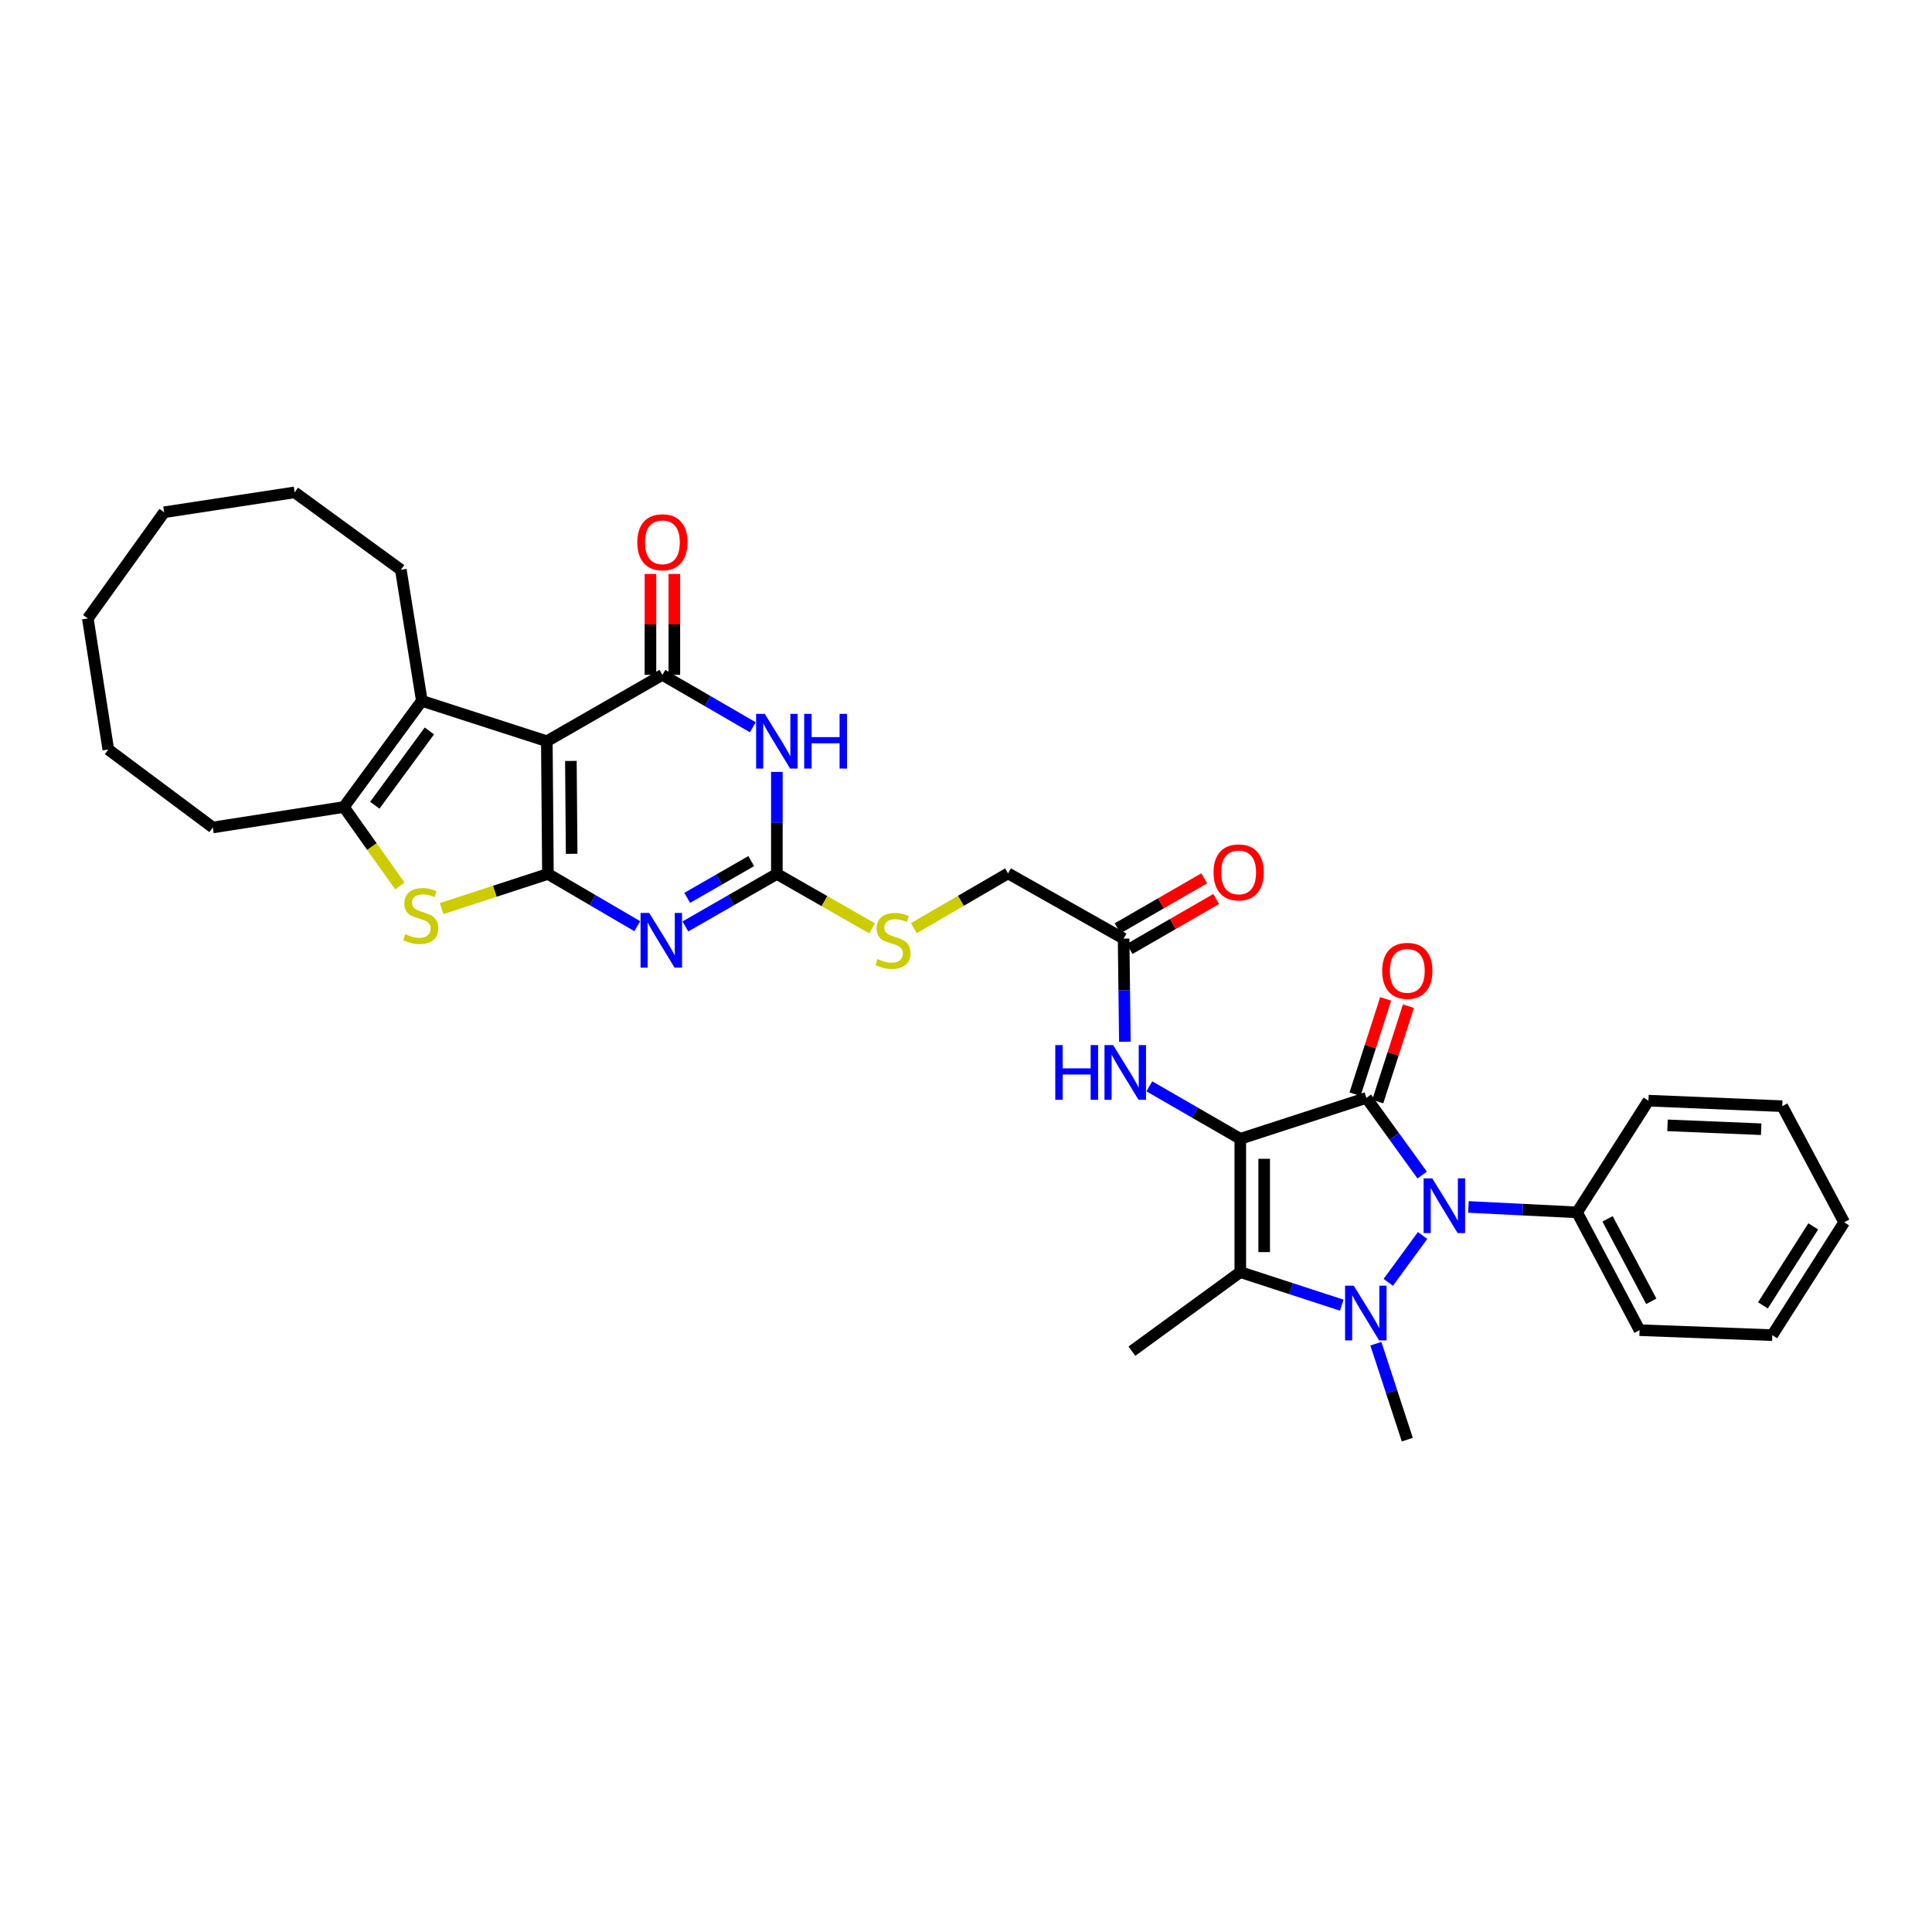 <?xml version='1.0' encoding='iso-8859-1'?>
<svg version='1.1' baseProfile='full'
              xmlns='http://www.w3.org/2000/svg'
                      xmlns:rdkit='http://www.rdkit.org/xml'
                      xmlns:xlink='http://www.w3.org/1999/xlink'
                  xml:space='preserve'
width='1000px' height='1000px' viewBox='0 0 1000 1000'>
<!-- END OF HEADER -->
<rect style='opacity:1.0;fill:#FFFFFF;stroke:none' width='1000' height='1000' x='0' y='0'> </rect>
<path class='bond-0' d='M 641.974,589.447 L 707.243,568.264' style='fill:none;fill-rule:evenodd;stroke:#000000;stroke-width:6px;stroke-linecap:butt;stroke-linejoin:miter;stroke-opacity:1' />
<path class='bond-5' d='M 641.974,589.447 L 641.974,658.439' style='fill:none;fill-rule:evenodd;stroke:#000000;stroke-width:6px;stroke-linecap:butt;stroke-linejoin:miter;stroke-opacity:1' />
<path class='bond-5' d='M 654.338,599.796 L 654.338,648.09' style='fill:none;fill-rule:evenodd;stroke:#000000;stroke-width:6px;stroke-linecap:butt;stroke-linejoin:miter;stroke-opacity:1' />
<path class='bond-13' d='M 641.974,589.447 L 618.43,575.865' style='fill:none;fill-rule:evenodd;stroke:#000000;stroke-width:6px;stroke-linecap:butt;stroke-linejoin:miter;stroke-opacity:1' />
<path class='bond-13' d='M 618.43,575.865 L 594.886,562.283' style='fill:none;fill-rule:evenodd;stroke:#0000FF;stroke-width:6px;stroke-linecap:butt;stroke-linejoin:miter;stroke-opacity:1' />
<path class='bond-4' d='M 707.243,568.264 L 721.68,588.234' style='fill:none;fill-rule:evenodd;stroke:#000000;stroke-width:6px;stroke-linecap:butt;stroke-linejoin:miter;stroke-opacity:1' />
<path class='bond-4' d='M 721.68,588.234 L 736.117,608.205' style='fill:none;fill-rule:evenodd;stroke:#0000FF;stroke-width:6px;stroke-linecap:butt;stroke-linejoin:miter;stroke-opacity:1' />
<path class='bond-14' d='M 713.128,570.157 L 721.064,545.485' style='fill:none;fill-rule:evenodd;stroke:#000000;stroke-width:6px;stroke-linecap:butt;stroke-linejoin:miter;stroke-opacity:1' />
<path class='bond-14' d='M 721.064,545.485 L 729.001,520.814' style='fill:none;fill-rule:evenodd;stroke:#FF0000;stroke-width:6px;stroke-linecap:butt;stroke-linejoin:miter;stroke-opacity:1' />
<path class='bond-14' d='M 701.358,566.37 L 709.294,541.699' style='fill:none;fill-rule:evenodd;stroke:#000000;stroke-width:6px;stroke-linecap:butt;stroke-linejoin:miter;stroke-opacity:1' />
<path class='bond-14' d='M 709.294,541.699 L 717.231,517.027' style='fill:none;fill-rule:evenodd;stroke:#FF0000;stroke-width:6px;stroke-linecap:butt;stroke-linejoin:miter;stroke-opacity:1' />
<path class='bond-1' d='M 283.608,452.343 L 306.728,465.875' style='fill:none;fill-rule:evenodd;stroke:#000000;stroke-width:6px;stroke-linecap:butt;stroke-linejoin:miter;stroke-opacity:1' />
<path class='bond-1' d='M 306.728,465.875 L 329.849,479.407' style='fill:none;fill-rule:evenodd;stroke:#0000FF;stroke-width:6px;stroke-linecap:butt;stroke-linejoin:miter;stroke-opacity:1' />
<path class='bond-10' d='M 283.608,452.343 L 256.094,461.314' style='fill:none;fill-rule:evenodd;stroke:#000000;stroke-width:6px;stroke-linecap:butt;stroke-linejoin:miter;stroke-opacity:1' />
<path class='bond-10' d='M 256.094,461.314 L 228.58,470.284' style='fill:none;fill-rule:evenodd;stroke:#CCCC00;stroke-width:6px;stroke-linecap:butt;stroke-linejoin:miter;stroke-opacity:1' />
<path class='bond-36' d='M 283.608,452.343 L 283.038,383.654' style='fill:none;fill-rule:evenodd;stroke:#000000;stroke-width:6px;stroke-linecap:butt;stroke-linejoin:miter;stroke-opacity:1' />
<path class='bond-36' d='M 295.886,441.937 L 295.487,393.855' style='fill:none;fill-rule:evenodd;stroke:#000000;stroke-width:6px;stroke-linecap:butt;stroke-linejoin:miter;stroke-opacity:1' />
<path class='bond-2' d='M 283.038,383.654 L 342.859,349.302' style='fill:none;fill-rule:evenodd;stroke:#000000;stroke-width:6px;stroke-linecap:butt;stroke-linejoin:miter;stroke-opacity:1' />
<path class='bond-11' d='M 283.038,383.654 L 218.339,362.759' style='fill:none;fill-rule:evenodd;stroke:#000000;stroke-width:6px;stroke-linecap:butt;stroke-linejoin:miter;stroke-opacity:1' />
<path class='bond-3' d='M 694.499,675.559 L 668.237,666.999' style='fill:none;fill-rule:evenodd;stroke:#0000FF;stroke-width:6px;stroke-linecap:butt;stroke-linejoin:miter;stroke-opacity:1' />
<path class='bond-3' d='M 668.237,666.999 L 641.974,658.439' style='fill:none;fill-rule:evenodd;stroke:#000000;stroke-width:6px;stroke-linecap:butt;stroke-linejoin:miter;stroke-opacity:1' />
<path class='bond-20' d='M 712.152,695.5 L 720.286,720.326' style='fill:none;fill-rule:evenodd;stroke:#0000FF;stroke-width:6px;stroke-linecap:butt;stroke-linejoin:miter;stroke-opacity:1' />
<path class='bond-20' d='M 720.286,720.326 L 728.42,745.153' style='fill:none;fill-rule:evenodd;stroke:#000000;stroke-width:6px;stroke-linecap:butt;stroke-linejoin:miter;stroke-opacity:1' />
<path class='bond-34' d='M 718.573,663.736 L 736.333,639.476' style='fill:none;fill-rule:evenodd;stroke:#0000FF;stroke-width:6px;stroke-linecap:butt;stroke-linejoin:miter;stroke-opacity:1' />
<path class='bond-16' d='M 760.057,624.709 L 788.176,626.112' style='fill:none;fill-rule:evenodd;stroke:#0000FF;stroke-width:6px;stroke-linecap:butt;stroke-linejoin:miter;stroke-opacity:1' />
<path class='bond-16' d='M 788.176,626.112 L 816.294,627.515' style='fill:none;fill-rule:evenodd;stroke:#000000;stroke-width:6px;stroke-linecap:butt;stroke-linejoin:miter;stroke-opacity:1' />
<path class='bond-22' d='M 641.974,658.439 L 585.869,699.357' style='fill:none;fill-rule:evenodd;stroke:#000000;stroke-width:6px;stroke-linecap:butt;stroke-linejoin:miter;stroke-opacity:1' />
<path class='bond-6' d='M 354.753,479.531 L 378.429,465.937' style='fill:none;fill-rule:evenodd;stroke:#0000FF;stroke-width:6px;stroke-linecap:butt;stroke-linejoin:miter;stroke-opacity:1' />
<path class='bond-6' d='M 378.429,465.937 L 402.104,452.343' style='fill:none;fill-rule:evenodd;stroke:#000000;stroke-width:6px;stroke-linecap:butt;stroke-linejoin:miter;stroke-opacity:1' />
<path class='bond-6' d='M 355.699,464.731 L 372.272,455.215' style='fill:none;fill-rule:evenodd;stroke:#0000FF;stroke-width:6px;stroke-linecap:butt;stroke-linejoin:miter;stroke-opacity:1' />
<path class='bond-6' d='M 372.272,455.215 L 388.845,445.699' style='fill:none;fill-rule:evenodd;stroke:#000000;stroke-width:6px;stroke-linecap:butt;stroke-linejoin:miter;stroke-opacity:1' />
<path class='bond-7' d='M 342.859,349.302 L 366.255,362.868' style='fill:none;fill-rule:evenodd;stroke:#000000;stroke-width:6px;stroke-linecap:butt;stroke-linejoin:miter;stroke-opacity:1' />
<path class='bond-7' d='M 366.255,362.868 L 389.652,376.434' style='fill:none;fill-rule:evenodd;stroke:#0000FF;stroke-width:6px;stroke-linecap:butt;stroke-linejoin:miter;stroke-opacity:1' />
<path class='bond-18' d='M 349.041,349.302 L 349.041,323.189' style='fill:none;fill-rule:evenodd;stroke:#000000;stroke-width:6px;stroke-linecap:butt;stroke-linejoin:miter;stroke-opacity:1' />
<path class='bond-18' d='M 349.041,323.189 L 349.041,297.077' style='fill:none;fill-rule:evenodd;stroke:#FF0000;stroke-width:6px;stroke-linecap:butt;stroke-linejoin:miter;stroke-opacity:1' />
<path class='bond-18' d='M 336.677,349.302 L 336.677,323.189' style='fill:none;fill-rule:evenodd;stroke:#000000;stroke-width:6px;stroke-linecap:butt;stroke-linejoin:miter;stroke-opacity:1' />
<path class='bond-18' d='M 336.677,323.189 L 336.677,297.077' style='fill:none;fill-rule:evenodd;stroke:#FF0000;stroke-width:6px;stroke-linecap:butt;stroke-linejoin:miter;stroke-opacity:1' />
<path class='bond-8' d='M 402.104,399.531 L 402.104,425.937' style='fill:none;fill-rule:evenodd;stroke:#0000FF;stroke-width:6px;stroke-linecap:butt;stroke-linejoin:miter;stroke-opacity:1' />
<path class='bond-8' d='M 402.104,425.937 L 402.104,452.343' style='fill:none;fill-rule:evenodd;stroke:#000000;stroke-width:6px;stroke-linecap:butt;stroke-linejoin:miter;stroke-opacity:1' />
<path class='bond-9' d='M 402.104,452.343 L 426.754,466.427' style='fill:none;fill-rule:evenodd;stroke:#000000;stroke-width:6px;stroke-linecap:butt;stroke-linejoin:miter;stroke-opacity:1' />
<path class='bond-9' d='M 426.754,466.427 L 451.403,480.511' style='fill:none;fill-rule:evenodd;stroke:#CCCC00;stroke-width:6px;stroke-linecap:butt;stroke-linejoin:miter;stroke-opacity:1' />
<path class='bond-12' d='M 206.97,458.581 L 192.477,438.146' style='fill:none;fill-rule:evenodd;stroke:#CCCC00;stroke-width:6px;stroke-linecap:butt;stroke-linejoin:miter;stroke-opacity:1' />
<path class='bond-12' d='M 192.477,438.146 L 177.984,417.71' style='fill:none;fill-rule:evenodd;stroke:#000000;stroke-width:6px;stroke-linecap:butt;stroke-linejoin:miter;stroke-opacity:1' />
<path class='bond-23' d='M 218.339,362.759 L 207.472,294.914' style='fill:none;fill-rule:evenodd;stroke:#000000;stroke-width:6px;stroke-linecap:butt;stroke-linejoin:miter;stroke-opacity:1' />
<path class='bond-37' d='M 218.339,362.759 L 177.984,417.71' style='fill:none;fill-rule:evenodd;stroke:#000000;stroke-width:6px;stroke-linecap:butt;stroke-linejoin:miter;stroke-opacity:1' />
<path class='bond-37' d='M 222.251,378.32 L 194.003,416.786' style='fill:none;fill-rule:evenodd;stroke:#000000;stroke-width:6px;stroke-linecap:butt;stroke-linejoin:miter;stroke-opacity:1' />
<path class='bond-24' d='M 177.984,417.71 L 110.146,428.295' style='fill:none;fill-rule:evenodd;stroke:#000000;stroke-width:6px;stroke-linecap:butt;stroke-linejoin:miter;stroke-opacity:1' />
<path class='bond-15' d='M 582.232,539.204 L 581.904,512.52' style='fill:none;fill-rule:evenodd;stroke:#0000FF;stroke-width:6px;stroke-linecap:butt;stroke-linejoin:miter;stroke-opacity:1' />
<path class='bond-15' d='M 581.904,512.52 L 581.576,485.836' style='fill:none;fill-rule:evenodd;stroke:#000000;stroke-width:6px;stroke-linecap:butt;stroke-linejoin:miter;stroke-opacity:1' />
<path class='bond-19' d='M 584.665,491.191 L 607.079,478.258' style='fill:none;fill-rule:evenodd;stroke:#000000;stroke-width:6px;stroke-linecap:butt;stroke-linejoin:miter;stroke-opacity:1' />
<path class='bond-19' d='M 607.079,478.258 L 629.493,465.325' style='fill:none;fill-rule:evenodd;stroke:#FF0000;stroke-width:6px;stroke-linecap:butt;stroke-linejoin:miter;stroke-opacity:1' />
<path class='bond-19' d='M 578.486,480.482 L 600.9,467.549' style='fill:none;fill-rule:evenodd;stroke:#000000;stroke-width:6px;stroke-linecap:butt;stroke-linejoin:miter;stroke-opacity:1' />
<path class='bond-19' d='M 600.9,467.549 L 623.314,454.616' style='fill:none;fill-rule:evenodd;stroke:#FF0000;stroke-width:6px;stroke-linecap:butt;stroke-linejoin:miter;stroke-opacity:1' />
<path class='bond-21' d='M 581.576,485.836 L 521.761,452.062' style='fill:none;fill-rule:evenodd;stroke:#000000;stroke-width:6px;stroke-linecap:butt;stroke-linejoin:miter;stroke-opacity:1' />
<path class='bond-25' d='M 816.294,627.515 L 848.633,688.491' style='fill:none;fill-rule:evenodd;stroke:#000000;stroke-width:6px;stroke-linecap:butt;stroke-linejoin:miter;stroke-opacity:1' />
<path class='bond-25' d='M 832.068,630.868 L 854.705,673.551' style='fill:none;fill-rule:evenodd;stroke:#000000;stroke-width:6px;stroke-linecap:butt;stroke-linejoin:miter;stroke-opacity:1' />
<path class='bond-26' d='M 816.294,627.515 L 853.222,569.699' style='fill:none;fill-rule:evenodd;stroke:#000000;stroke-width:6px;stroke-linecap:butt;stroke-linejoin:miter;stroke-opacity:1' />
<path class='bond-17' d='M 473.016,480.407 L 497.388,466.234' style='fill:none;fill-rule:evenodd;stroke:#CCCC00;stroke-width:6px;stroke-linecap:butt;stroke-linejoin:miter;stroke-opacity:1' />
<path class='bond-17' d='M 497.388,466.234 L 521.761,452.062' style='fill:none;fill-rule:evenodd;stroke:#000000;stroke-width:6px;stroke-linecap:butt;stroke-linejoin:miter;stroke-opacity:1' />
<path class='bond-27' d='M 207.472,294.914 L 152.514,254.847' style='fill:none;fill-rule:evenodd;stroke:#000000;stroke-width:6px;stroke-linecap:butt;stroke-linejoin:miter;stroke-opacity:1' />
<path class='bond-28' d='M 110.146,428.295 L 56.053,387.94' style='fill:none;fill-rule:evenodd;stroke:#000000;stroke-width:6px;stroke-linecap:butt;stroke-linejoin:miter;stroke-opacity:1' />
<path class='bond-30' d='M 848.633,688.491 L 917.33,691.067' style='fill:none;fill-rule:evenodd;stroke:#000000;stroke-width:6px;stroke-linecap:butt;stroke-linejoin:miter;stroke-opacity:1' />
<path class='bond-29' d='M 853.222,569.699 L 922.481,572.557' style='fill:none;fill-rule:evenodd;stroke:#000000;stroke-width:6px;stroke-linecap:butt;stroke-linejoin:miter;stroke-opacity:1' />
<path class='bond-29' d='M 863.101,582.481 L 911.583,584.482' style='fill:none;fill-rule:evenodd;stroke:#000000;stroke-width:6px;stroke-linecap:butt;stroke-linejoin:miter;stroke-opacity:1' />
<path class='bond-32' d='M 152.514,254.847 L 84.958,265.144' style='fill:none;fill-rule:evenodd;stroke:#000000;stroke-width:6px;stroke-linecap:butt;stroke-linejoin:miter;stroke-opacity:1' />
<path class='bond-33' d='M 56.053,387.94 L 45.455,320.102' style='fill:none;fill-rule:evenodd;stroke:#000000;stroke-width:6px;stroke-linecap:butt;stroke-linejoin:miter;stroke-opacity:1' />
<path class='bond-31' d='M 922.481,572.557 L 954.545,632.667' style='fill:none;fill-rule:evenodd;stroke:#000000;stroke-width:6px;stroke-linecap:butt;stroke-linejoin:miter;stroke-opacity:1' />
<path class='bond-35' d='M 917.33,691.067 L 954.545,632.667' style='fill:none;fill-rule:evenodd;stroke:#000000;stroke-width:6px;stroke-linecap:butt;stroke-linejoin:miter;stroke-opacity:1' />
<path class='bond-35' d='M 912.485,675.662 L 938.536,634.782' style='fill:none;fill-rule:evenodd;stroke:#000000;stroke-width:6px;stroke-linecap:butt;stroke-linejoin:miter;stroke-opacity:1' />
<path class='bond-38' d='M 84.958,265.144 L 45.455,320.102' style='fill:none;fill-rule:evenodd;stroke:#000000;stroke-width:6px;stroke-linecap:butt;stroke-linejoin:miter;stroke-opacity:1' />
<path  class='atom-4' d='M 700.688 665.456
L 709.968 680.456
Q 710.888 681.936, 712.368 684.616
Q 713.848 687.296, 713.928 687.456
L 713.928 665.456
L 717.688 665.456
L 717.688 693.776
L 713.808 693.776
L 703.848 677.376
Q 702.688 675.456, 701.448 673.256
Q 700.248 671.056, 699.888 670.376
L 699.888 693.776
L 696.208 693.776
L 696.208 665.456
L 700.688 665.456
' fill='#0000FF'/>
<path  class='atom-5' d='M 741.338 609.927
L 750.618 624.927
Q 751.538 626.407, 753.018 629.087
Q 754.498 631.767, 754.578 631.927
L 754.578 609.927
L 758.338 609.927
L 758.338 638.247
L 754.458 638.247
L 744.498 621.847
Q 743.338 619.927, 742.098 617.727
Q 740.898 615.527, 740.538 614.847
L 740.538 638.247
L 736.858 638.247
L 736.858 609.927
L 741.338 609.927
' fill='#0000FF'/>
<path  class='atom-7' d='M 336.029 472.528
L 345.309 487.528
Q 346.229 489.008, 347.709 491.688
Q 349.189 494.368, 349.269 494.528
L 349.269 472.528
L 353.029 472.528
L 353.029 500.848
L 349.149 500.848
L 339.189 484.448
Q 338.029 482.528, 336.789 480.328
Q 335.589 478.128, 335.229 477.448
L 335.229 500.848
L 331.549 500.848
L 331.549 472.528
L 336.029 472.528
' fill='#0000FF'/>
<path  class='atom-9' d='M 395.844 369.494
L 405.124 384.494
Q 406.044 385.974, 407.524 388.654
Q 409.004 391.334, 409.084 391.494
L 409.084 369.494
L 412.844 369.494
L 412.844 397.814
L 408.964 397.814
L 399.004 381.414
Q 397.844 379.494, 396.604 377.294
Q 395.404 375.094, 395.044 374.414
L 395.044 397.814
L 391.364 397.814
L 391.364 369.494
L 395.844 369.494
' fill='#0000FF'/>
<path  class='atom-9' d='M 416.244 369.494
L 420.084 369.494
L 420.084 381.534
L 434.564 381.534
L 434.564 369.494
L 438.404 369.494
L 438.404 397.814
L 434.564 397.814
L 434.564 384.734
L 420.084 384.734
L 420.084 397.814
L 416.244 397.814
L 416.244 369.494
' fill='#0000FF'/>
<path  class='atom-11' d='M 209.769 483.529
Q 210.089 483.649, 211.409 484.209
Q 212.729 484.769, 214.169 485.129
Q 215.649 485.449, 217.089 485.449
Q 219.769 485.449, 221.329 484.169
Q 222.889 482.849, 222.889 480.569
Q 222.889 479.009, 222.089 478.049
Q 221.329 477.089, 220.129 476.569
Q 218.929 476.049, 216.929 475.449
Q 214.409 474.689, 212.889 473.969
Q 211.409 473.249, 210.329 471.729
Q 209.289 470.209, 209.289 467.649
Q 209.289 464.089, 211.689 461.889
Q 214.129 459.689, 218.929 459.689
Q 222.209 459.689, 225.929 461.249
L 225.009 464.329
Q 221.609 462.929, 219.049 462.929
Q 216.289 462.929, 214.769 464.089
Q 213.249 465.209, 213.289 467.169
Q 213.289 468.689, 214.049 469.609
Q 214.849 470.529, 215.969 471.049
Q 217.129 471.569, 219.049 472.169
Q 221.609 472.969, 223.129 473.769
Q 224.649 474.569, 225.729 476.209
Q 226.849 477.809, 226.849 480.569
Q 226.849 484.489, 224.209 486.609
Q 221.609 488.689, 217.249 488.689
Q 214.729 488.689, 212.809 488.129
Q 210.929 487.609, 208.689 486.689
L 209.769 483.529
' fill='#CCCC00'/>
<path  class='atom-14' d='M 546.207 540.936
L 550.047 540.936
L 550.047 552.976
L 564.527 552.976
L 564.527 540.936
L 568.367 540.936
L 568.367 569.256
L 564.527 569.256
L 564.527 556.176
L 550.047 556.176
L 550.047 569.256
L 546.207 569.256
L 546.207 540.936
' fill='#0000FF'/>
<path  class='atom-14' d='M 576.167 540.936
L 585.447 555.936
Q 586.367 557.416, 587.847 560.096
Q 589.327 562.776, 589.407 562.936
L 589.407 540.936
L 593.167 540.936
L 593.167 569.256
L 589.287 569.256
L 579.327 552.856
Q 578.167 550.936, 576.927 548.736
Q 575.727 546.536, 575.367 545.856
L 575.367 569.256
L 571.687 569.256
L 571.687 540.936
L 576.167 540.936
' fill='#0000FF'/>
<path  class='atom-15' d='M 715.42 502.512
Q 715.42 495.712, 718.78 491.912
Q 722.14 488.112, 728.42 488.112
Q 734.7 488.112, 738.06 491.912
Q 741.42 495.712, 741.42 502.512
Q 741.42 509.392, 738.02 513.312
Q 734.62 517.192, 728.42 517.192
Q 722.18 517.192, 718.78 513.312
Q 715.42 509.432, 715.42 502.512
M 728.42 513.992
Q 732.74 513.992, 735.06 511.112
Q 737.42 508.192, 737.42 502.512
Q 737.42 496.952, 735.06 494.152
Q 732.74 491.312, 728.42 491.312
Q 724.1 491.312, 721.74 494.112
Q 719.42 496.912, 719.42 502.512
Q 719.42 508.232, 721.74 511.112
Q 724.1 513.992, 728.42 513.992
' fill='#FF0000'/>
<path  class='atom-18' d='M 454.214 496.408
Q 454.534 496.528, 455.854 497.088
Q 457.174 497.648, 458.614 498.008
Q 460.094 498.328, 461.534 498.328
Q 464.214 498.328, 465.774 497.048
Q 467.334 495.728, 467.334 493.448
Q 467.334 491.888, 466.534 490.928
Q 465.774 489.968, 464.574 489.448
Q 463.374 488.928, 461.374 488.328
Q 458.854 487.568, 457.334 486.848
Q 455.854 486.128, 454.774 484.608
Q 453.734 483.088, 453.734 480.528
Q 453.734 476.968, 456.134 474.768
Q 458.574 472.568, 463.374 472.568
Q 466.654 472.568, 470.374 474.128
L 469.454 477.208
Q 466.054 475.808, 463.494 475.808
Q 460.734 475.808, 459.214 476.968
Q 457.694 478.088, 457.734 480.048
Q 457.734 481.568, 458.494 482.488
Q 459.294 483.408, 460.414 483.928
Q 461.574 484.448, 463.494 485.048
Q 466.054 485.848, 467.574 486.648
Q 469.094 487.448, 470.174 489.088
Q 471.294 490.688, 471.294 493.448
Q 471.294 497.368, 468.654 499.488
Q 466.054 501.568, 461.694 501.568
Q 459.174 501.568, 457.254 501.008
Q 455.374 500.488, 453.134 499.568
L 454.214 496.408
' fill='#CCCC00'/>
<path  class='atom-19' d='M 329.859 280.679
Q 329.859 273.879, 333.219 270.079
Q 336.579 266.279, 342.859 266.279
Q 349.139 266.279, 352.499 270.079
Q 355.859 273.879, 355.859 280.679
Q 355.859 287.559, 352.459 291.479
Q 349.059 295.359, 342.859 295.359
Q 336.619 295.359, 333.219 291.479
Q 329.859 287.599, 329.859 280.679
M 342.859 292.159
Q 347.179 292.159, 349.499 289.279
Q 351.859 286.359, 351.859 280.679
Q 351.859 275.119, 349.499 272.319
Q 347.179 269.479, 342.859 269.479
Q 338.539 269.479, 336.179 272.279
Q 333.859 275.079, 333.859 280.679
Q 333.859 286.399, 336.179 289.279
Q 338.539 292.159, 342.859 292.159
' fill='#FF0000'/>
<path  class='atom-20' d='M 628.122 451.558
Q 628.122 444.758, 631.482 440.958
Q 634.842 437.158, 641.122 437.158
Q 647.402 437.158, 650.762 440.958
Q 654.122 444.758, 654.122 451.558
Q 654.122 458.438, 650.722 462.358
Q 647.322 466.238, 641.122 466.238
Q 634.882 466.238, 631.482 462.358
Q 628.122 458.478, 628.122 451.558
M 641.122 463.038
Q 645.442 463.038, 647.762 460.158
Q 650.122 457.238, 650.122 451.558
Q 650.122 445.998, 647.762 443.198
Q 645.442 440.358, 641.122 440.358
Q 636.802 440.358, 634.442 443.158
Q 632.122 445.958, 632.122 451.558
Q 632.122 457.278, 634.442 460.158
Q 636.802 463.038, 641.122 463.038
' fill='#FF0000'/>
</svg>
